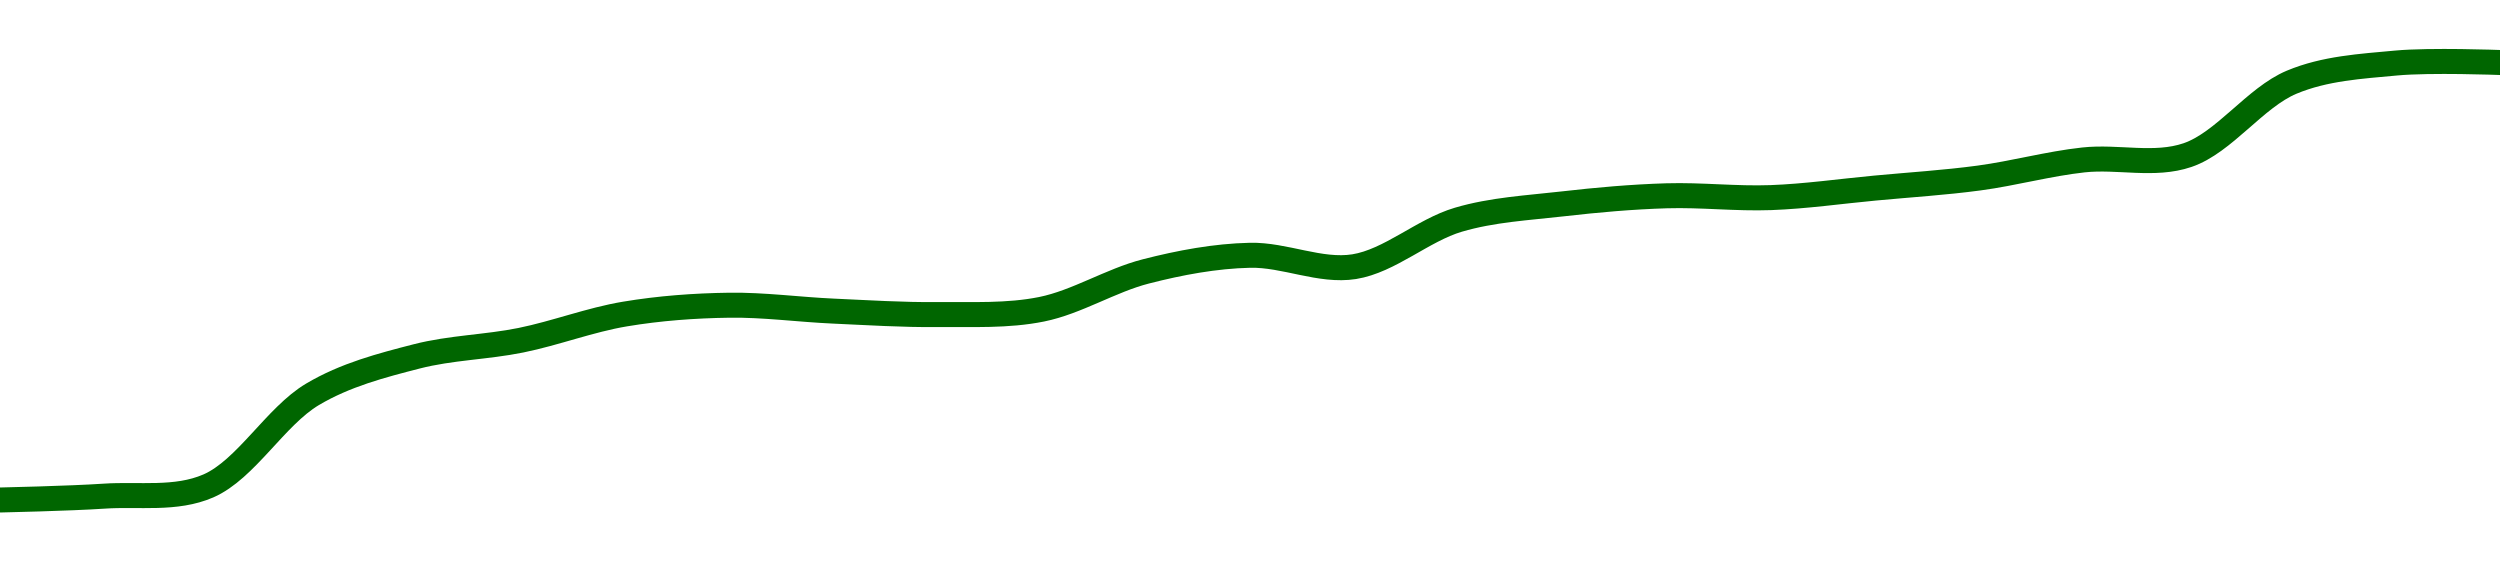 <!-- series1d: [0.148667,0.149034,0.150008,0.15874,0.162357,0.163898,0.166397,0.167237,0.166675,0.166343,0.166852,0.170459,0.171997,0.170911,0.175386,0.176895,0.177668,0.177494,0.178404,0.179364,0.181086,0.181547,0.188497,0.190322,0.190375] -->

<svg width="200" height="45" viewBox="0 0 200 45" xmlns="http://www.w3.org/2000/svg">
  <defs>
    <linearGradient id="grad-area" x1="0" y1="0" x2="0" y2="1">
      <stop offset="0%" stop-color="rgba(76,175,80,.2)" />
      <stop offset="100%" stop-color="rgba(0,0,0,0)" />
    </linearGradient>
  </defs>

  <path d="M0,40C0,40,5.558,39.879,8.333,39.692C11.114,39.504,14.058,40.007,16.667,38.875C19.669,37.571,22.048,33.298,25,31.547C27.639,29.982,30.52,29.235,33.333,28.512C36.077,27.806,38.902,27.78,41.667,27.219C44.458,26.652,47.203,25.589,50,25.122C52.759,24.661,55.554,24.455,58.333,24.417C61.11,24.378,63.888,24.763,66.667,24.888C69.444,25.013,72.223,25.192,75,25.167C77.778,25.142,80.596,25.294,83.333,24.74C86.155,24.168,88.853,22.434,91.667,21.713C94.411,21.009,97.218,20.484,100,20.422C102.774,20.36,105.613,21.765,108.333,21.334C111.174,20.883,113.83,18.416,116.667,17.578C119.39,16.774,122.216,16.631,125,16.312C127.772,15.994,130.554,15.747,133.333,15.663C136.109,15.58,138.892,15.912,141.667,15.809C144.447,15.707,147.223,15.307,150,15.046C152.778,14.784,155.563,14.614,158.333,14.24C161.118,13.865,163.879,13.1,166.667,12.795C169.435,12.492,172.347,13.313,175,12.408C177.93,11.41,180.417,7.796,183.333,6.576C185.995,5.462,188.877,5.306,191.667,5.044C194.433,4.785,200,5,200,5"
        fill="none"
        stroke="#006600"
        stroke-width="2"
        stroke-linejoin="round"
        stroke-linecap="round"
        />
</svg>